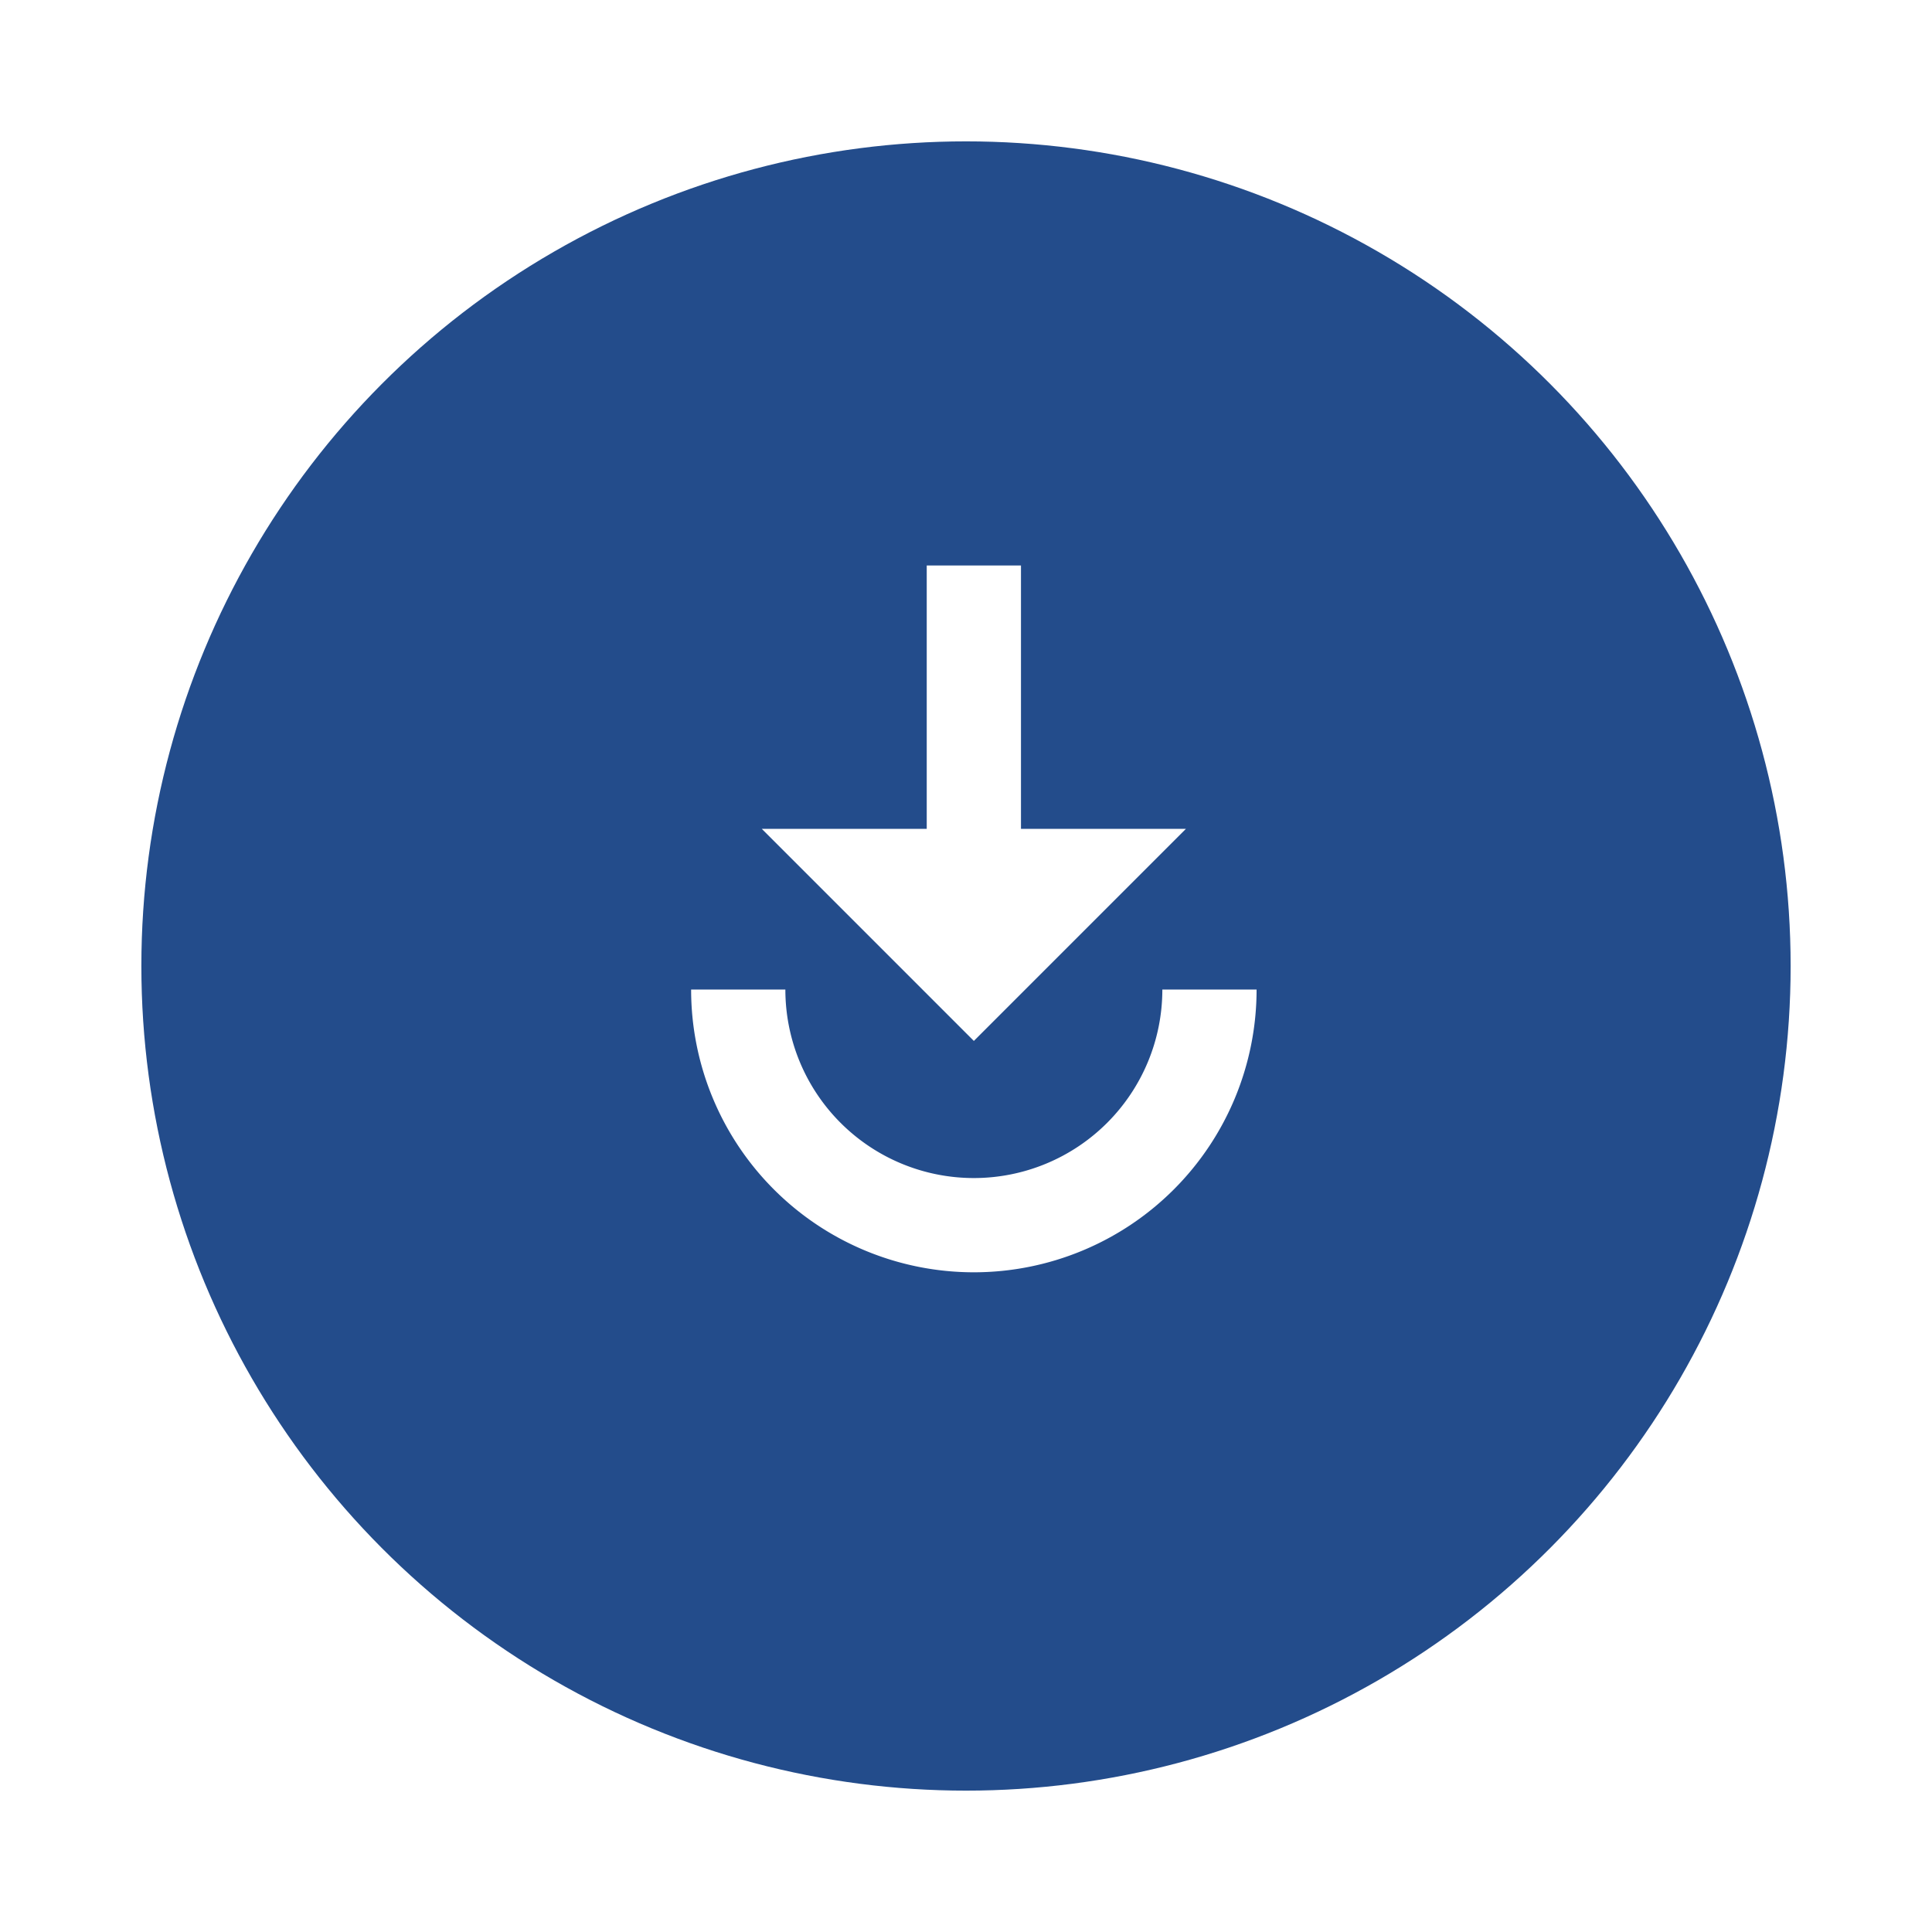 <svg xmlns="http://www.w3.org/2000/svg" xmlns:xlink="http://www.w3.org/1999/xlink" width="123" height="123" viewBox="0 0 123 123">
  <defs>
    <style>
      .cls-1 {
        fill: #234c8b;
      }

      .cls-2 {
        fill: #fff;
      }

      .cls-3 {
        filter: url(#Ellipse_5);
      }
    </style>
    <filter id="Ellipse_5" x="0" y="0" width="123" height="123" filterUnits="userSpaceOnUse">
      <feOffset dy="3" input="SourceAlpha"/>
      <feGaussianBlur stdDeviation="3" result="blur"/>
      <feFlood flood-opacity="0.161"/>
      <feComposite operator="in" in2="blur"/>
      <feComposite in="SourceGraphic"/>
    </filter>
  </defs>
  <g id="Increase_Conversions" data-name="Increase Conversions" transform="translate(-254 -1034)">
    <g class="cls-3" transform="matrix(1, 0, 0, 1, 254, 1034)">
      <circle id="Ellipse_5-2" data-name="Ellipse 5" class="cls-1" cx="52.5" cy="52.5" r="52.5" transform="translate(9 6)"/>
    </g>
    <path id="ic_play_for_work_24px" class="cls-2" d="M21,5V21.77H10.5L24,35.27l13.5-13.5H27V5ZM6,32a18,18,0,0,0,36,0H36a12,12,0,0,1-24,0Z" transform="translate(292 1065)"/>
  </g>
</svg>
